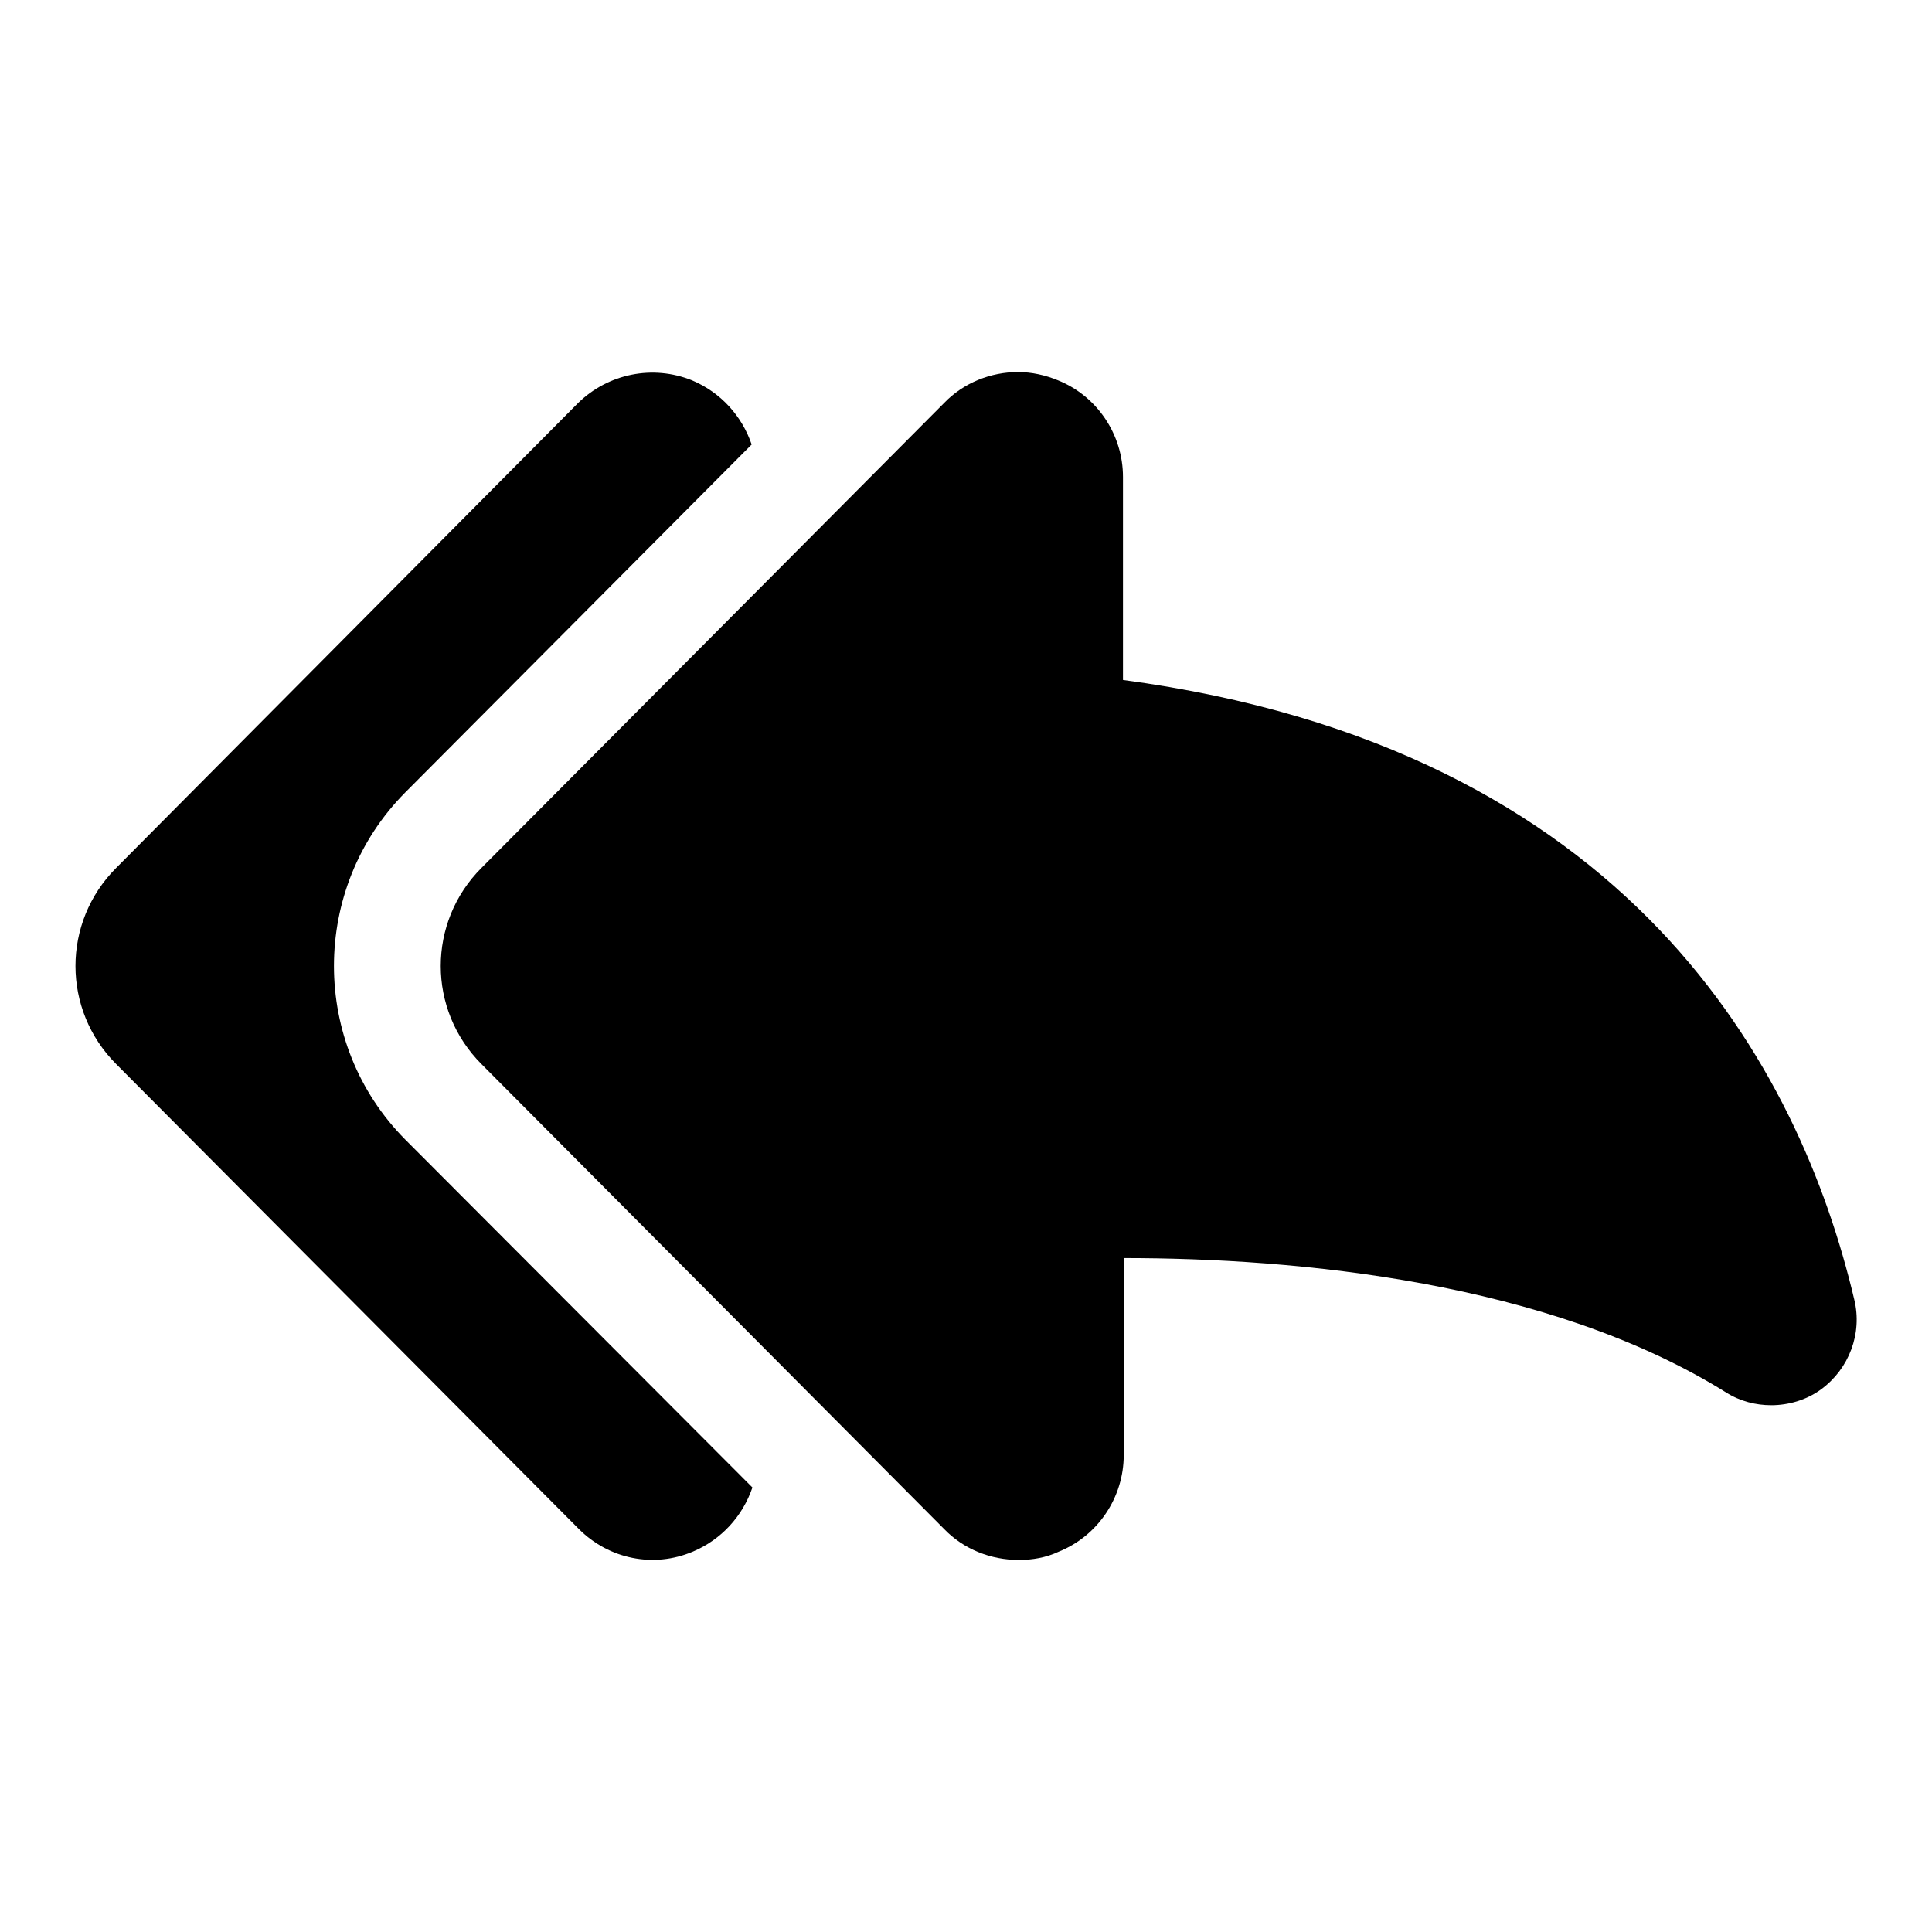 <?xml version="1.0" encoding="utf-8"?>
<!-- Svg Vector Icons : http://www.onlinewebfonts.com/icon -->
<!DOCTYPE svg PUBLIC "-//W3C//DTD SVG 1.1//EN" "http://www.w3.org/Graphics/SVG/1.1/DTD/svg11.dtd">
<svg version="1.1" xmlns="http://www.w3.org/2000/svg" xmlns:xlink="http://www.w3.org/1999/xlink" x="0px" y="0px" viewBox="0 0 256 256" enable-background="new 0 0 256 256" xml:space="preserve">
<g><g><g><g><path fill="#000000" d="M53.7,105l45.9-46.1c-1.3-3.8-4.1-6.9-7.9-8.5c-5.2-2.1-11.1-0.9-15.1,3L15.4,115c-7.2,7.2-7.2,18.8,0,26l61.3,61.6c4,4,9.9,5.2,15.1,3c3.8-1.6,6.6-4.7,7.9-8.5L53.7,151C41.1,138.3,41.1,117.7,53.7,105z"/><path fill="#000000" d="M245.7,172.2c-7.2-30.5-29.6-73.1-96.9-82.1V63.2c0-5.6-3.4-10.7-8.6-12.8c-1.7-0.7-3.5-1.1-5.3-1.1c-3.6,0-7.2,1.4-9.8,4.1L63.8,115c-7.2,7.2-7.2,18.8,0,26l61.3,61.6c2.6,2.7,6.2,4.1,9.9,4.1c1.8,0,3.6-0.3,5.3-1.1c5.2-2.1,8.6-7.2,8.6-12.8v-26.1c23,0,56.2,3.1,79.8,17.8c1.9,1.2,4,1.7,6,1.7c2.3,0,4.7-0.7,6.6-2.1C245,181.4,246.8,176.7,245.7,172.2z"/></g></g><g></g><g></g><g></g><g></g><g></g><g></g><g></g><g></g><g></g><g></g><g></g><g></g><g></g><g></g><g></g></g></g>
</svg>